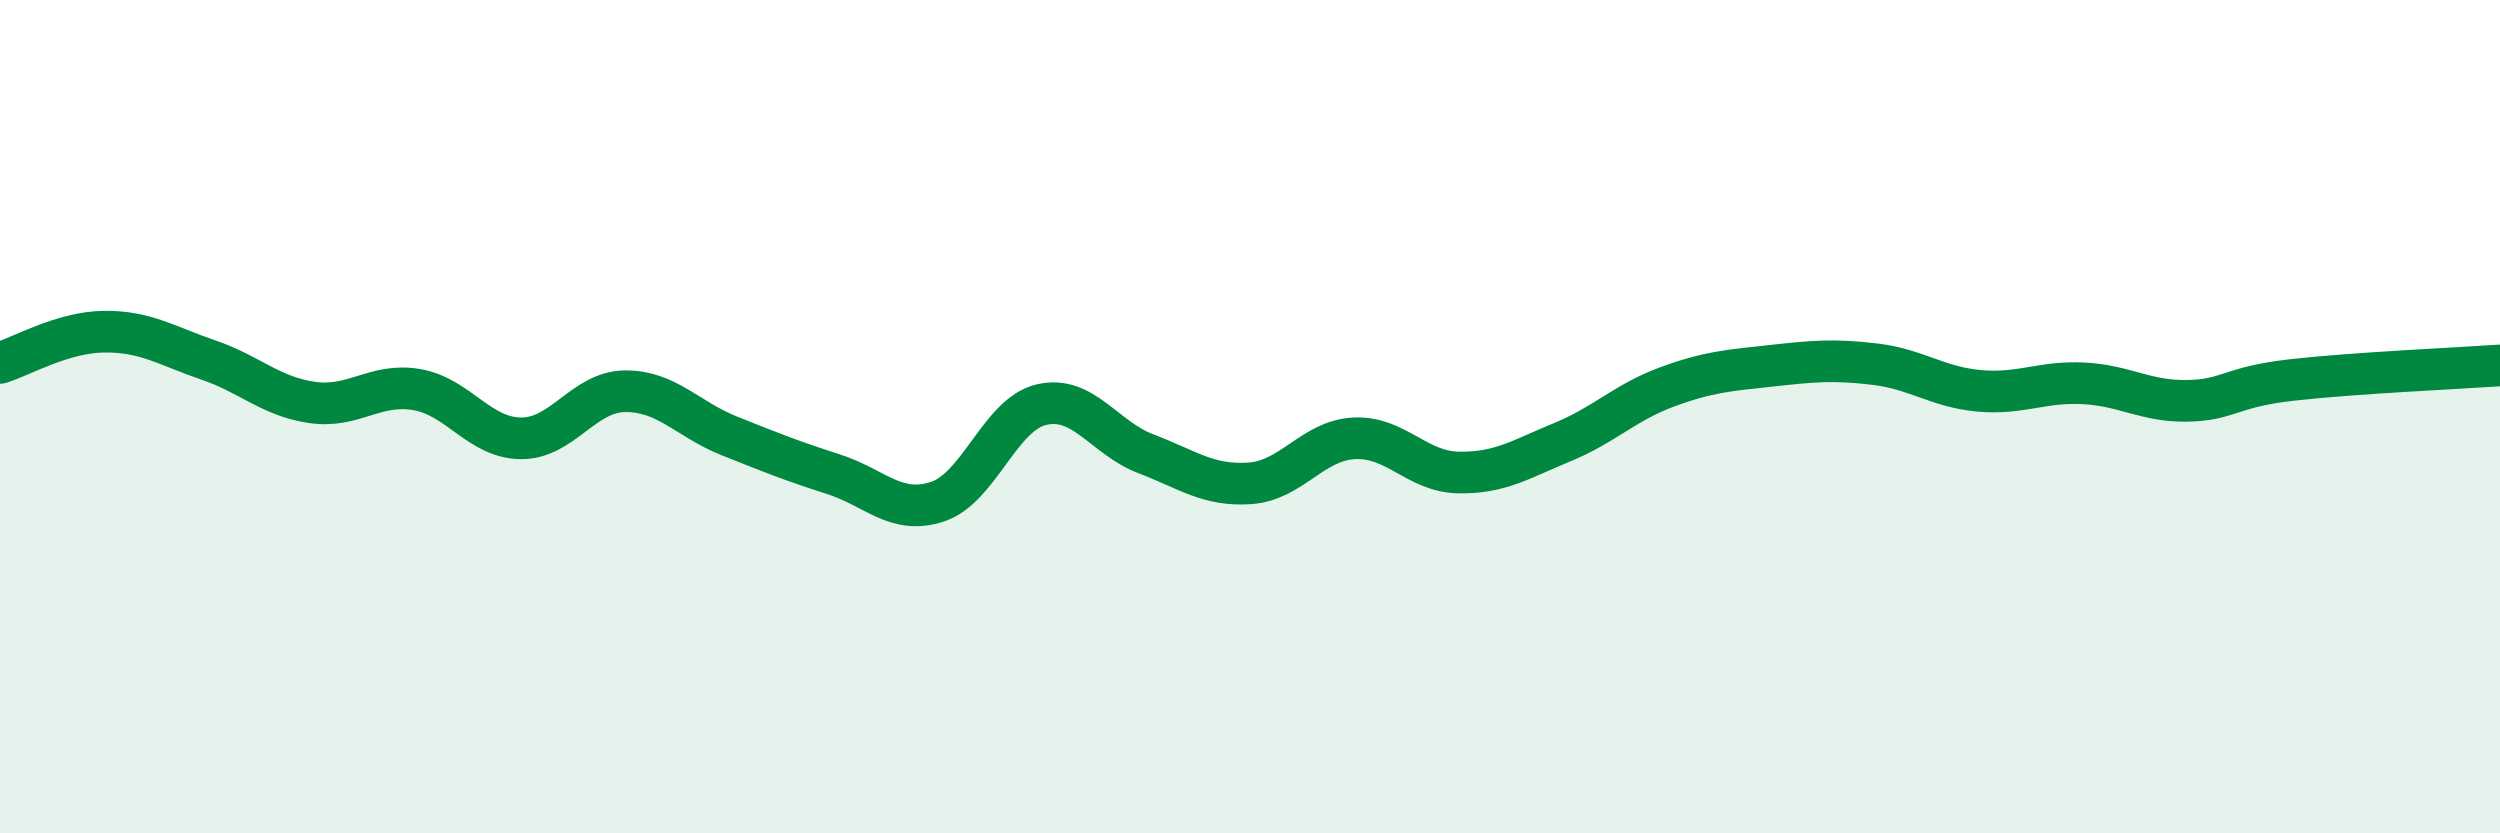 
    <svg width="60" height="20" viewBox="0 0 60 20" xmlns="http://www.w3.org/2000/svg">
      <path
        d="M 0,8.71 C 0.5,8.56 1.5,7.97 2.5,7.96 C 3.5,7.95 4,8.3 5,8.64 C 6,8.98 6.5,9.52 7.5,9.66 C 8.5,9.8 9,9.18 10,9.35 C 11,9.52 11.5,10.51 12.5,10.52 C 13.5,10.53 14,9.4 15,9.39 C 16,9.38 16.5,10.06 17.5,10.46 C 18.5,10.86 19,11.06 20,11.38 C 21,11.7 21.5,12.37 22.5,12.04 C 23.5,11.71 24,9.94 25,9.71 C 26,9.48 26.5,10.51 27.5,10.89 C 28.5,11.27 29,11.67 30,11.6 C 31,11.53 31.5,10.57 32.5,10.52 C 33.5,10.47 34,11.32 35,11.34 C 36,11.36 36.5,11.02 37.5,10.61 C 38.5,10.2 39,9.66 40,9.29 C 41,8.92 41.5,8.89 42.5,8.78 C 43.5,8.67 44,8.62 45,8.74 C 46,8.86 46.5,9.29 47.5,9.38 C 48.5,9.47 49,9.15 50,9.2 C 51,9.25 51.5,9.64 52.5,9.62 C 53.5,9.6 53.5,9.29 55,9.12 C 56.5,8.95 59,8.84 60,8.77L60 20L0 20Z"
        fill="#008740"
        opacity="0.1"
        stroke-linecap="round"
        stroke-linejoin="round"
      />
      <path
        d="M 0,8.71 C 0.5,8.56 1.5,7.97 2.5,7.96 C 3.5,7.95 4,8.3 5,8.64 C 6,8.98 6.5,9.52 7.5,9.66 C 8.5,9.8 9,9.18 10,9.35 C 11,9.52 11.5,10.51 12.5,10.52 C 13.5,10.53 14,9.4 15,9.39 C 16,9.38 16.5,10.06 17.5,10.46 C 18.5,10.86 19,11.06 20,11.38 C 21,11.7 21.5,12.37 22.5,12.04 C 23.5,11.71 24,9.94 25,9.71 C 26,9.48 26.5,10.51 27.5,10.89 C 28.5,11.27 29,11.67 30,11.6 C 31,11.53 31.5,10.57 32.5,10.52 C 33.5,10.47 34,11.32 35,11.34 C 36,11.36 36.5,11.02 37.5,10.61 C 38.5,10.2 39,9.66 40,9.29 C 41,8.92 41.5,8.89 42.5,8.78 C 43.5,8.67 44,8.62 45,8.74 C 46,8.86 46.5,9.29 47.5,9.38 C 48.5,9.47 49,9.15 50,9.2 C 51,9.25 51.5,9.64 52.5,9.62 C 53.5,9.6 53.5,9.29 55,9.12 C 56.5,8.95 59,8.84 60,8.77"
        stroke="#008740"
        stroke-width="1"
        fill="none"
        stroke-linecap="round"
        stroke-linejoin="round"
      />
    </svg>
  